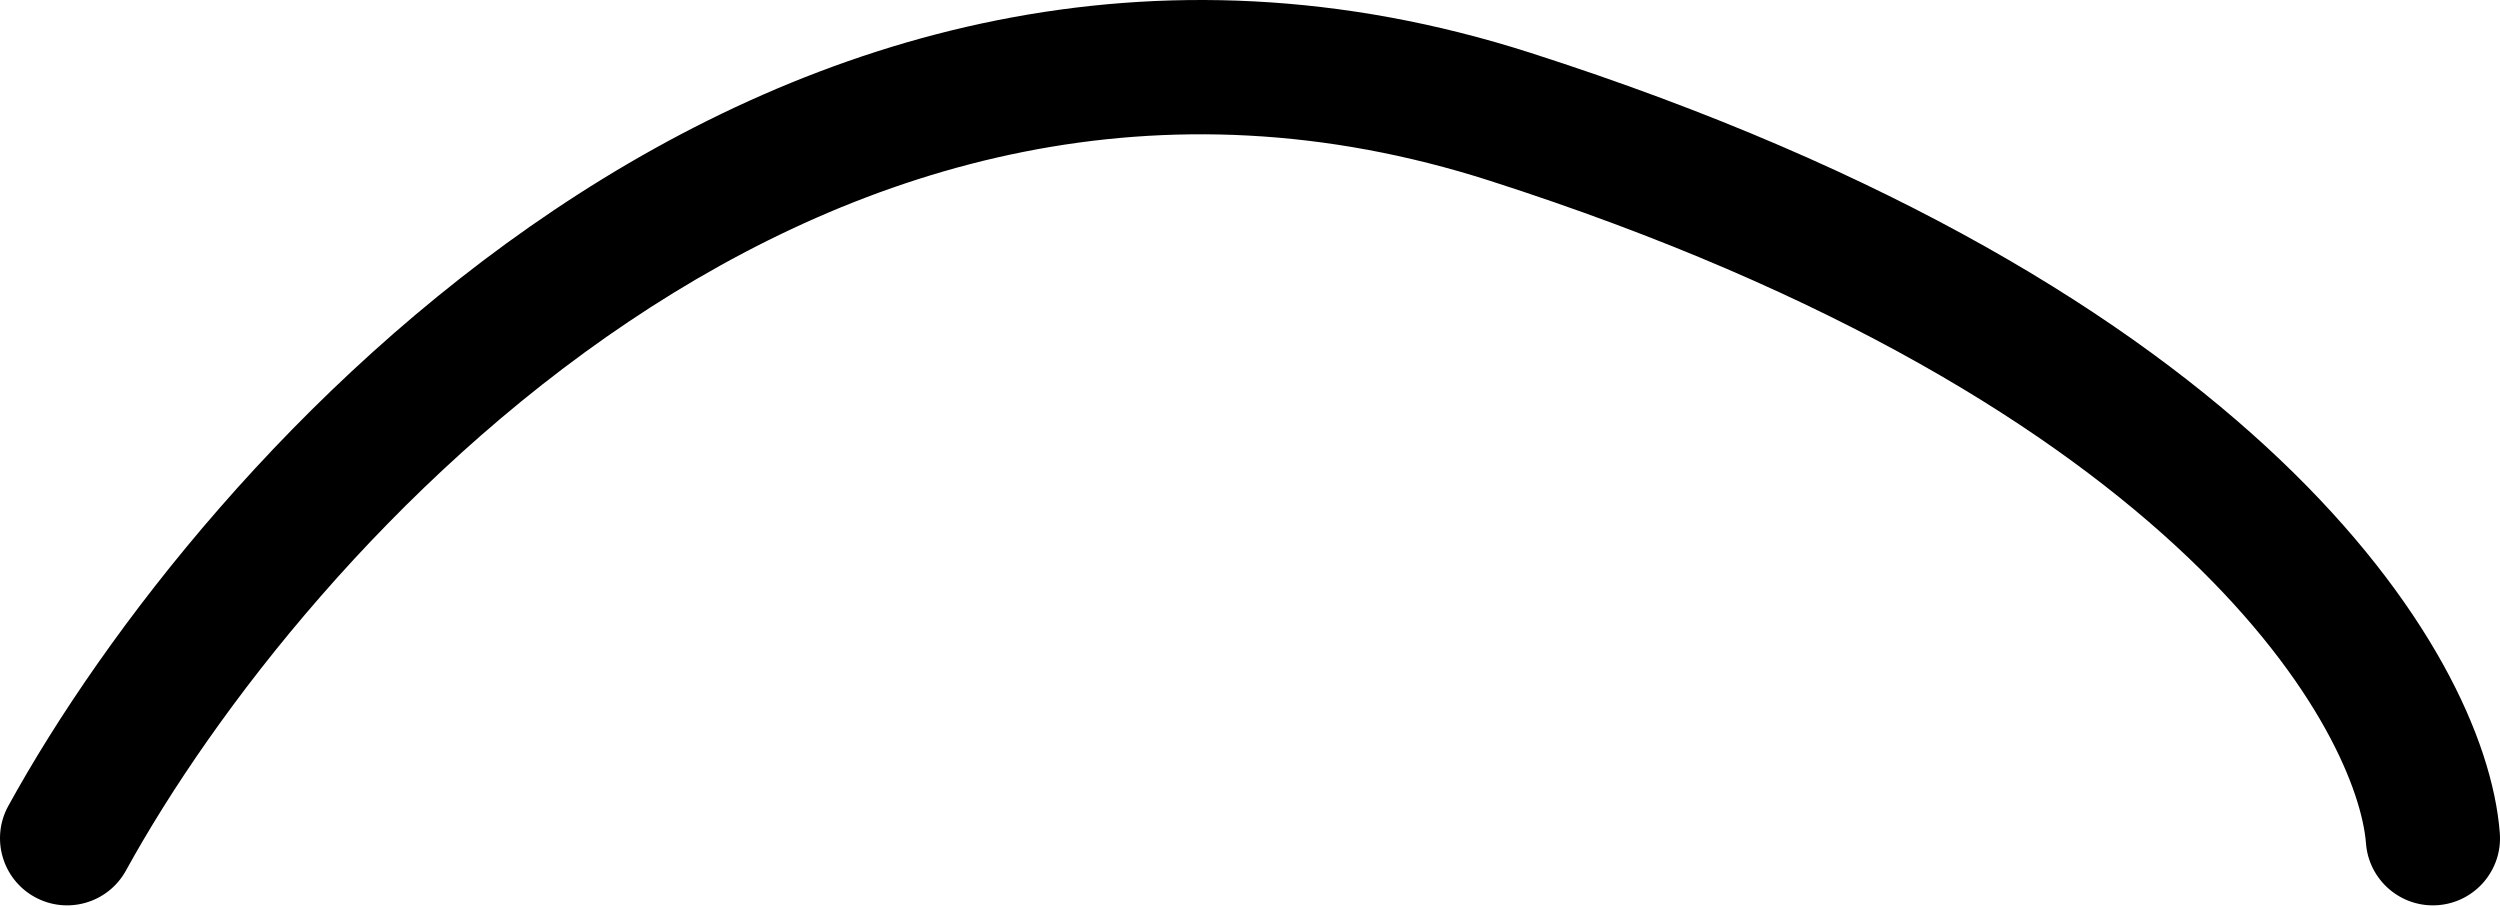 <?xml version="1.0" encoding="UTF-8"?> <svg xmlns="http://www.w3.org/2000/svg" width="298" height="108" viewBox="0 0 298 108" fill="none"> <path fill-rule="evenodd" clip-rule="evenodd" d="M74.91 38.361C46.525 57.412 25.526 84.656 15.011 103.774C12.882 107.645 8.018 109.057 4.146 106.928C0.275 104.799 -1.137 99.934 0.992 96.063C12.477 75.181 35.078 45.825 65.993 25.076C97.088 4.206 137.118 -8.238 182.445 6.301C225.742 20.188 254.038 37.895 271.818 54.825C289.412 71.578 297.108 88.001 297.978 99.305C298.317 103.71 295.02 107.556 290.615 107.895C286.21 108.234 282.364 104.937 282.025 100.532C281.561 94.502 276.657 81.526 260.785 66.412C245.098 51.475 219.061 34.848 177.558 21.536C138.085 8.875 103.115 19.43 74.91 38.361Z" fill="black"></path> </svg> 